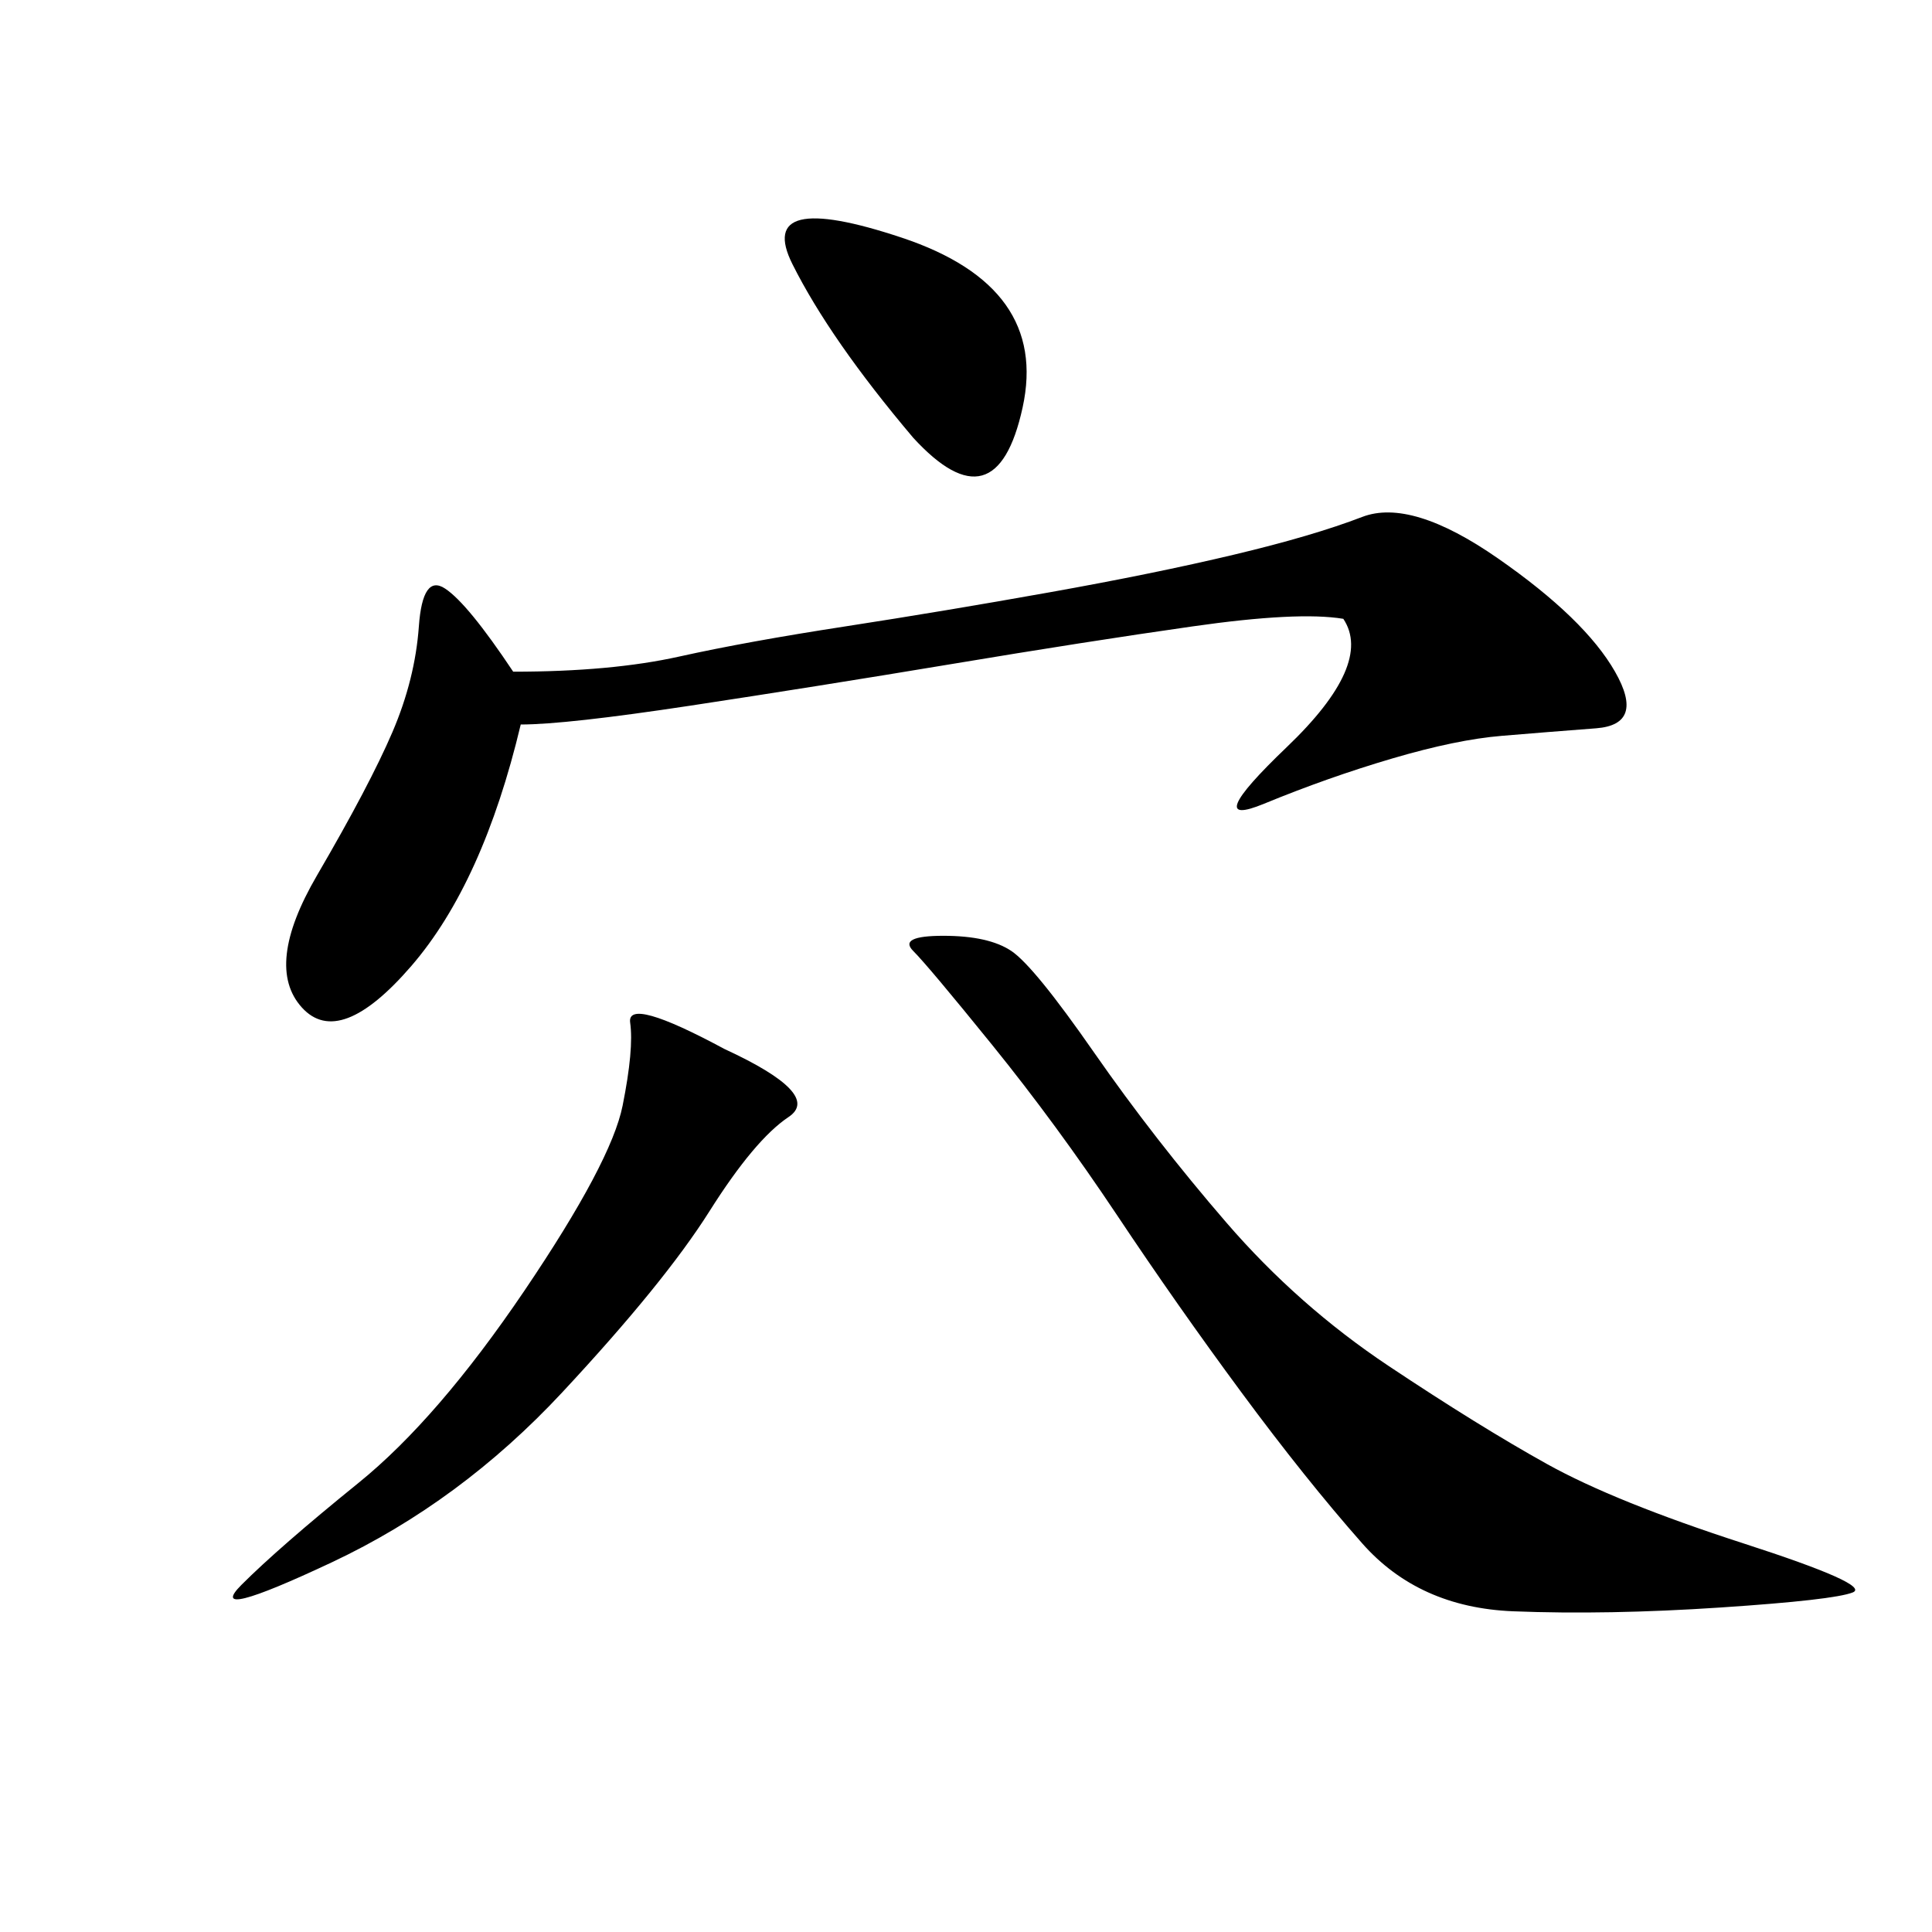 <svg xmlns="http://www.w3.org/2000/svg" xmlns:xlink="http://www.w3.org/1999/xlink" width="300" height="300"><path d="M208.59 96.09Q201.56 94.92 185.16 97.27Q168.75 99.61 147.66 103.13Q126.56 106.64 107.23 109.57Q87.89 112.50 80.86 112.50L80.86 112.50Q75 137.11 63.87 150Q52.73 162.89 46.88 156.45Q41.02 150 49.22 135.94Q57.42 121.88 60.94 113.67Q64.45 105.47 65.04 97.27Q65.63 89.06 69.14 91.41Q72.66 93.75 79.69 104.30L79.69 104.30Q94.92 104.30 105.47 101.95Q116.02 99.61 131.25 97.27Q146.48 94.92 162.89 91.99Q179.30 89.06 191.60 86.13Q203.91 83.20 211.52 80.27Q219.14 77.34 232.62 86.72Q246.09 96.09 250.78 104.30Q255.47 112.50 247.85 113.09Q240.23 113.67 233.20 114.26Q226.17 114.84 216.21 117.77Q206.25 120.70 196.29 124.80Q186.33 128.91 199.80 116.02Q213.28 103.13 208.59 96.09L208.59 96.09ZM146.48 145.31Q153.52 145.31 157.03 147.66Q160.55 150 169.92 163.48Q179.30 176.95 190.43 189.84Q201.56 202.73 215.63 212.11Q229.69 221.48 240.23 227.34Q250.78 233.20 270.70 239.65Q290.63 246.09 287.70 247.27Q284.77 248.44 267.19 249.61Q249.61 250.78 234.96 250.20Q220.31 249.61 211.52 239.65Q202.73 229.69 192.77 216.21Q182.81 202.73 173.44 188.67Q164.06 174.61 154.10 162.30Q144.14 150 141.80 147.66Q139.45 145.31 146.48 145.31L146.48 145.31ZM112.50 162.89Q127.73 169.92 122.46 173.44Q117.19 176.95 110.16 188.09Q103.13 199.22 87.30 216.21Q71.48 233.20 51.56 242.58Q31.64 251.95 37.50 246.09Q43.36 240.23 55.66 230.27Q67.97 220.31 81.45 200.39Q94.92 180.47 96.68 171.68Q98.44 162.89 97.85 158.79Q97.27 154.69 112.50 162.89L112.50 162.89ZM141.80 67.97Q128.91 52.73 123.05 41.02Q117.19 29.30 140.04 36.91Q162.89 44.53 158.79 63.28Q154.69 82.03 141.80 67.97L141.80 67.97Z"/></svg>
